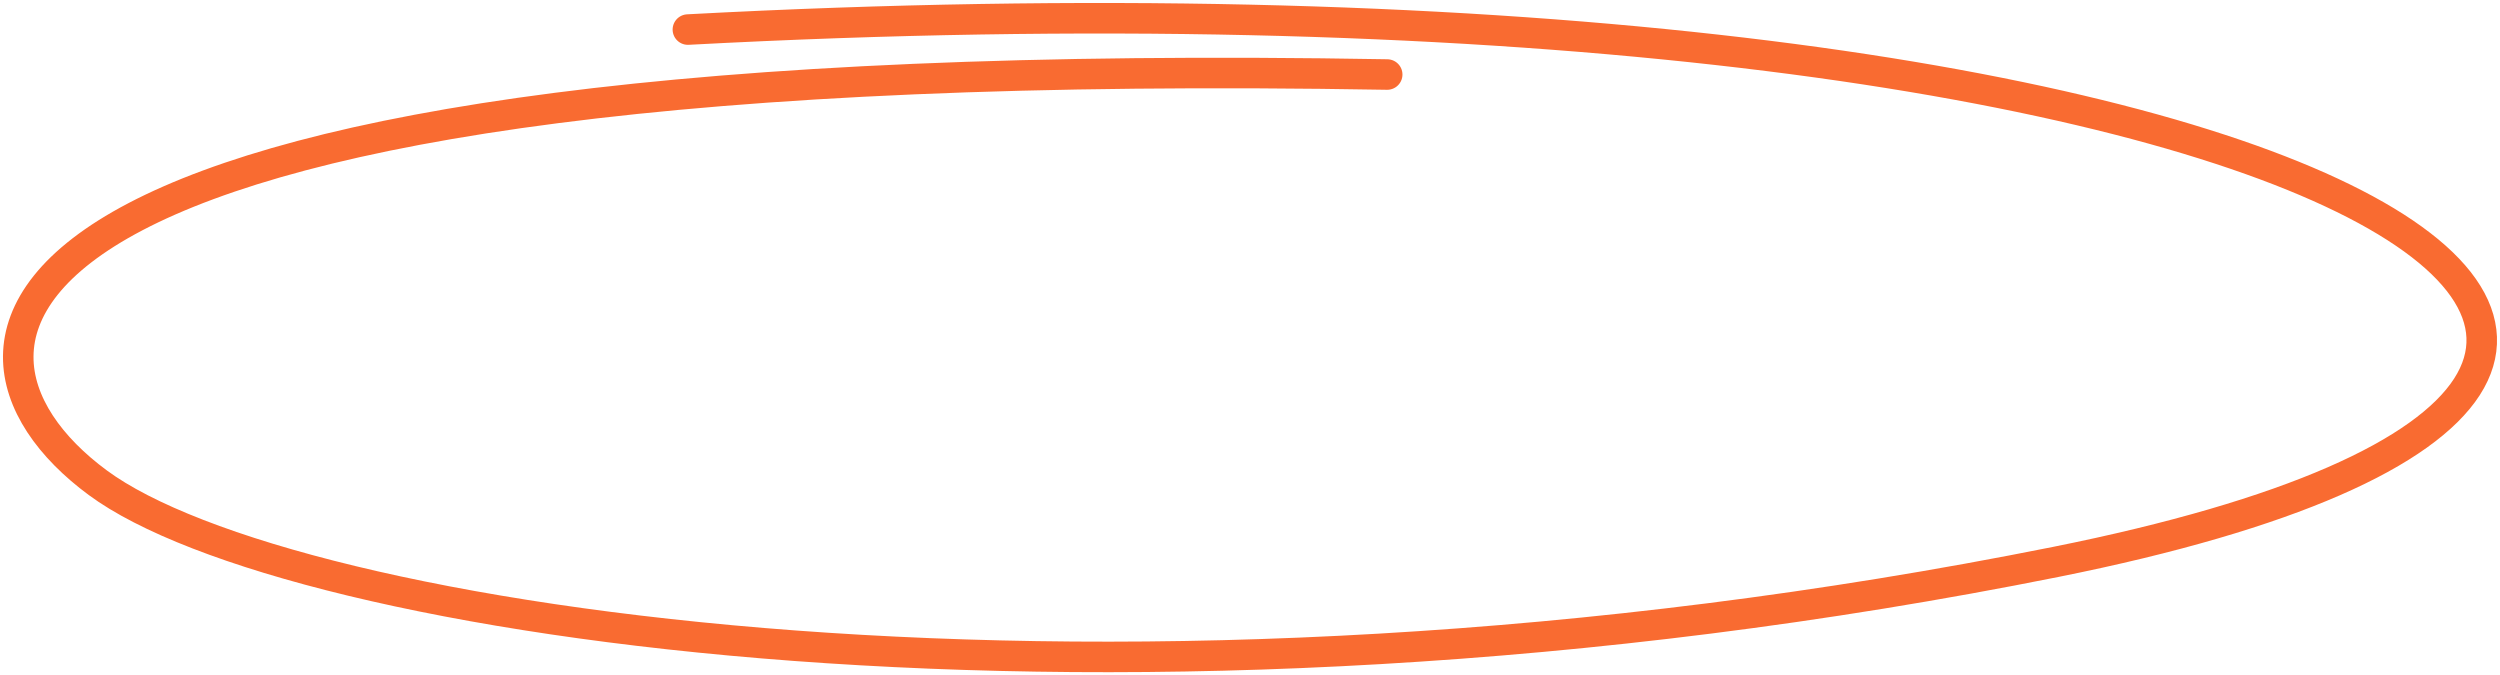 <?xml version="1.0" encoding="UTF-8"?> <svg xmlns="http://www.w3.org/2000/svg" width="137" height="37" viewBox="0 0 137 37" fill="none"> <path d="M76.018 4.084C-2.248 2.707 -5.057 18.768 5.362 26.455C15.78 34.142 61.048 41.139 112.664 30.791C164.279 20.443 126.316 -3.11 37.696 1.62" stroke="#F96B31" stroke-width="1.673" stroke-linecap="round"></path> </svg> 